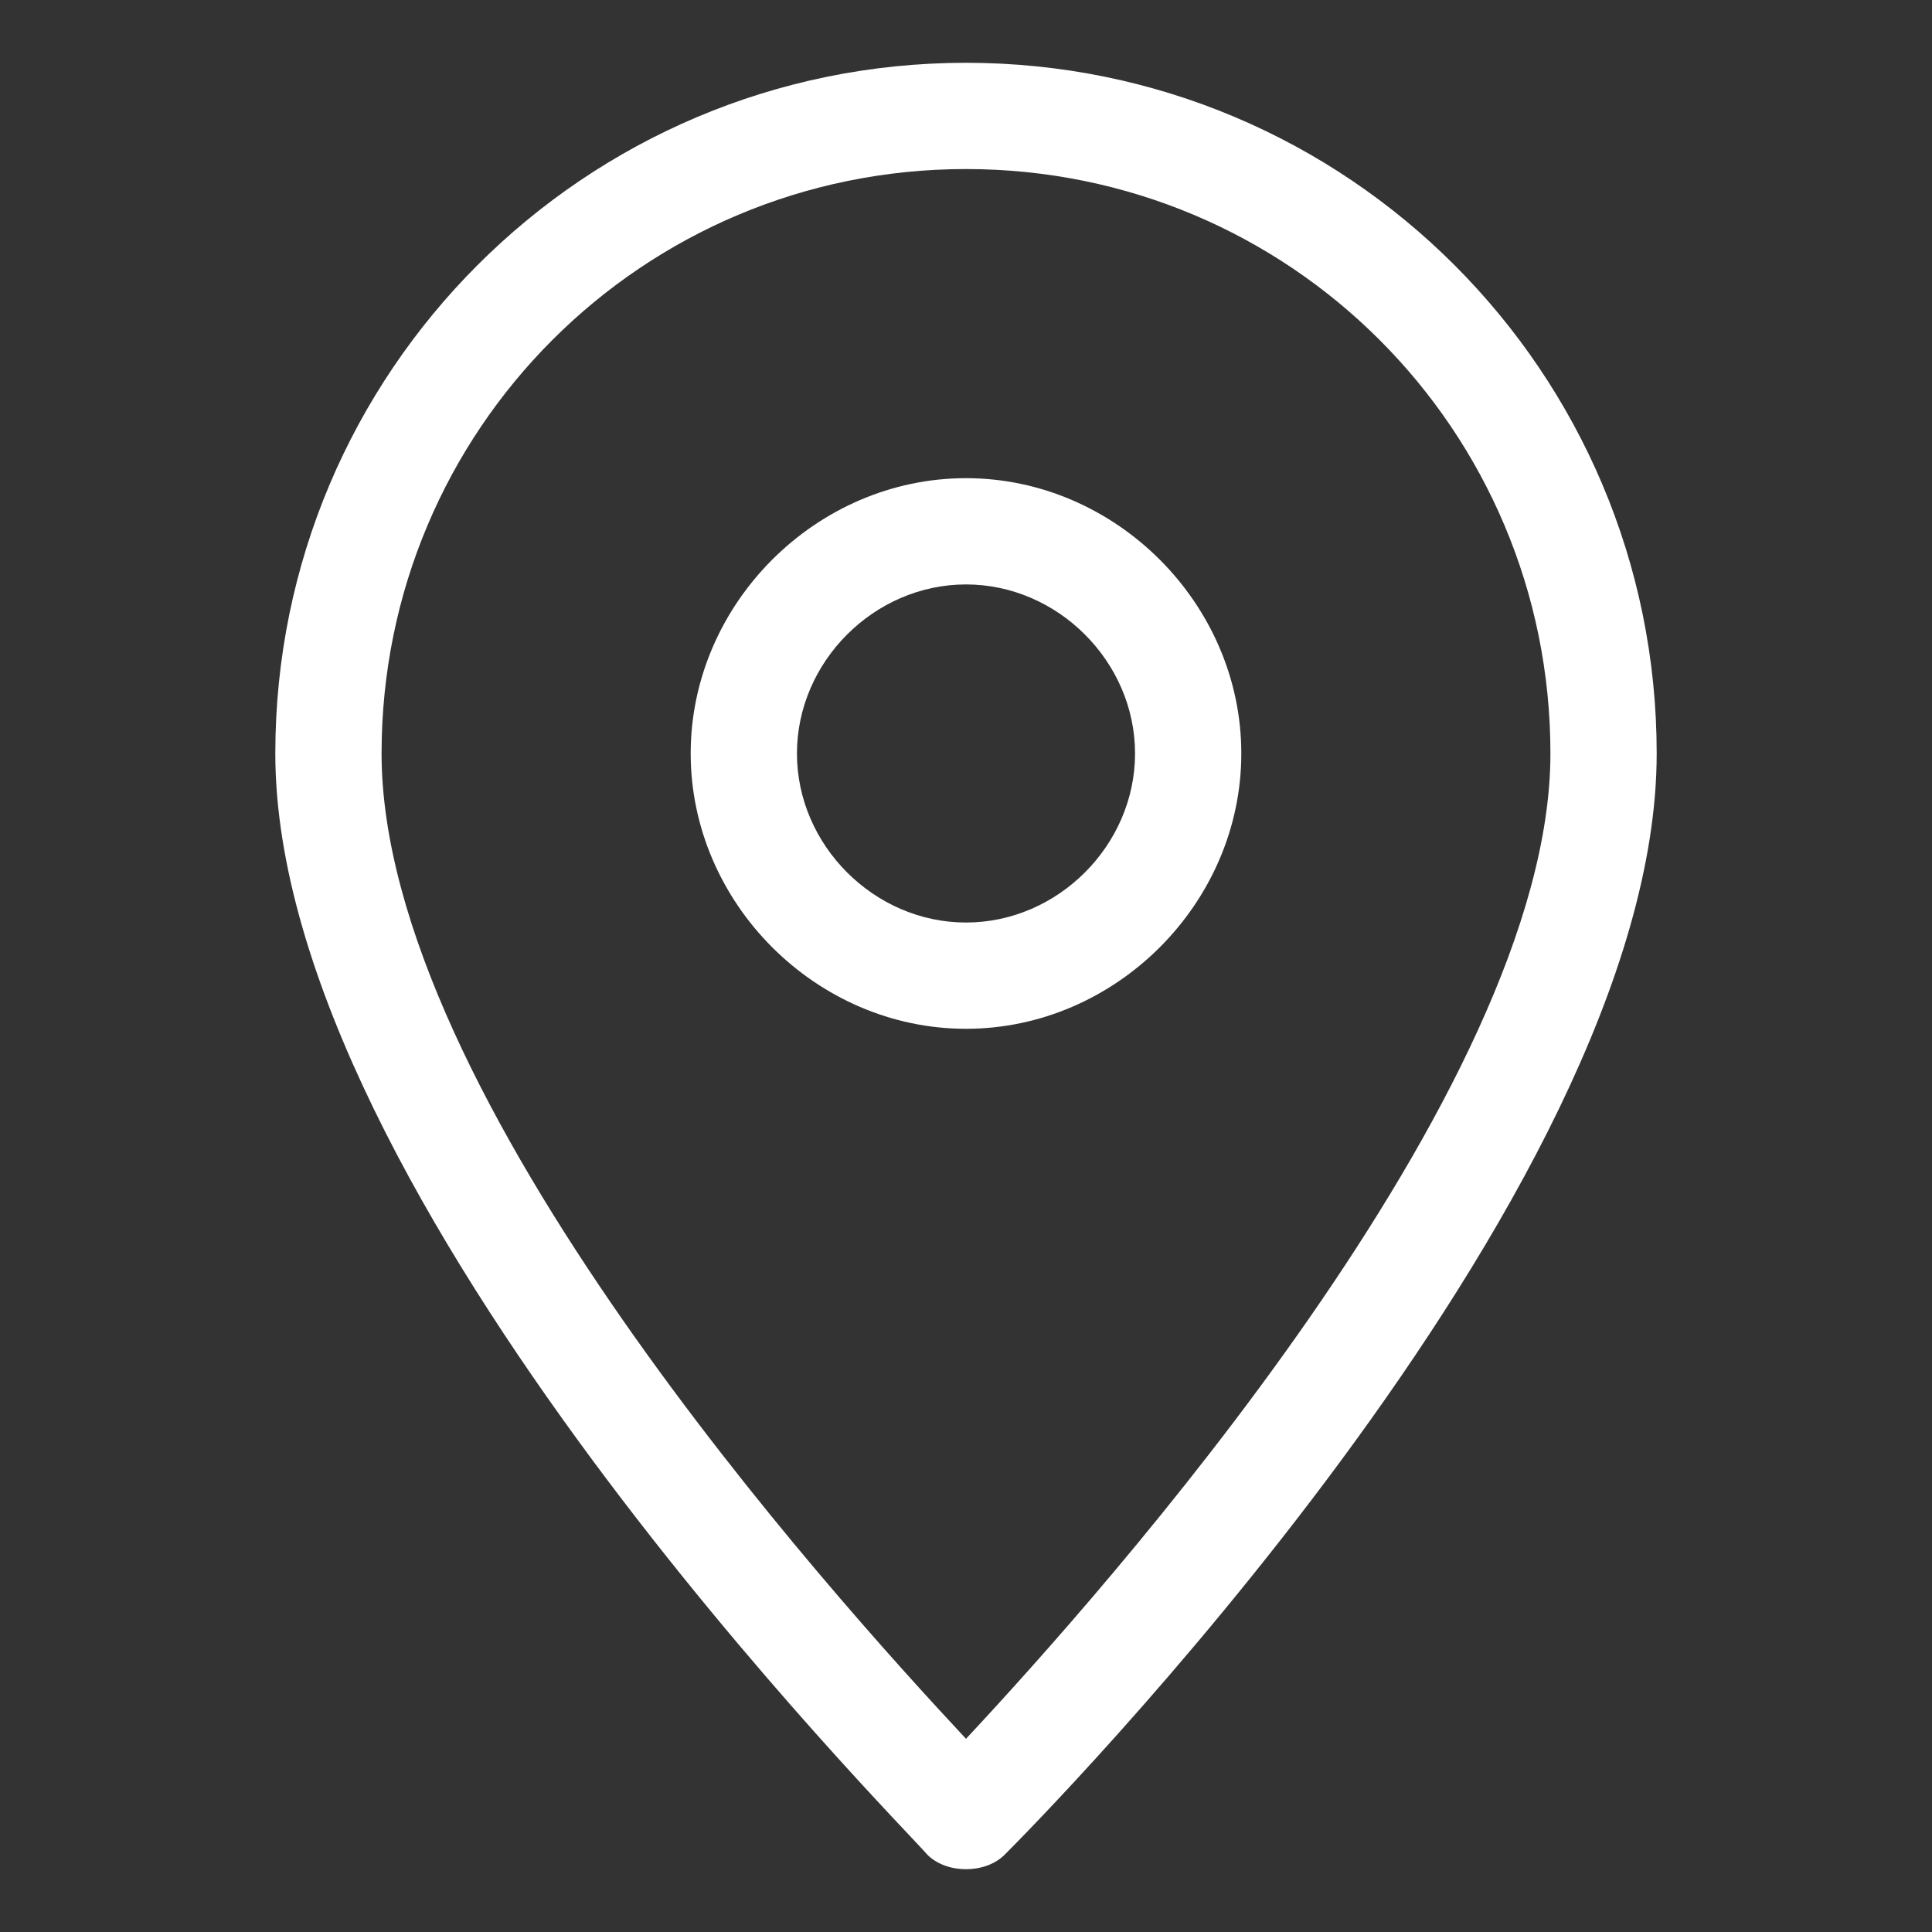 <?xml version="1.0" encoding="utf-8"?>
<!-- Generator: Adobe Illustrator 22.1.0, SVG Export Plug-In . SVG Version: 6.00 Build 0)  -->
<svg version="1.1" id="icons_x5F_kevinmoran.ca" xmlns="http://www.w3.org/2000/svg" xmlns:xlink="http://www.w3.org/1999/xlink"
	 x="0px" y="0px" viewBox="0 0 40 40" style="enable-background:new 0 0 40 40;" xml:space="preserve">
<rect x="0" y="0" width="40" height="40" fill="#333333" stroke="none"/>
<style type="text/css">
	.st0{fill:#FFFFFF;}
</style>
<path class="st0" d="M20,1.3c-7.9,0-14.3,6.4-14.3,14.3c0,9.2,13,22.2,13.5,22.8c0.2,0.2,0.5,0.3,0.8,0.3s0.6-0.1,0.8-0.3
	c0.6-0.6,13.5-13.6,13.5-22.8C34.3,7.7,27.9,1.3,20,1.3z M20,3.5c6.7,0,12.1,5.4,12.1,12.1C32.1,22.6,22.8,33,20,36
	C17.2,33,7.9,22.7,7.9,15.6C7.9,8.9,13.3,3.5,20,3.5z"/>
<path class="st0" d="M20,21.3c3.1,0,5.7-2.6,5.7-5.7c0-3.1-2.6-5.7-5.7-5.7s-5.7,2.6-5.7,5.7C14.3,18.7,16.9,21.3,20,21.3z M20,12.1
	c1.9,0,3.5,1.6,3.5,3.5s-1.6,3.5-3.5,3.5s-3.5-1.6-3.5-3.5S18.1,12.1,20,12.1z"/>
</svg>
